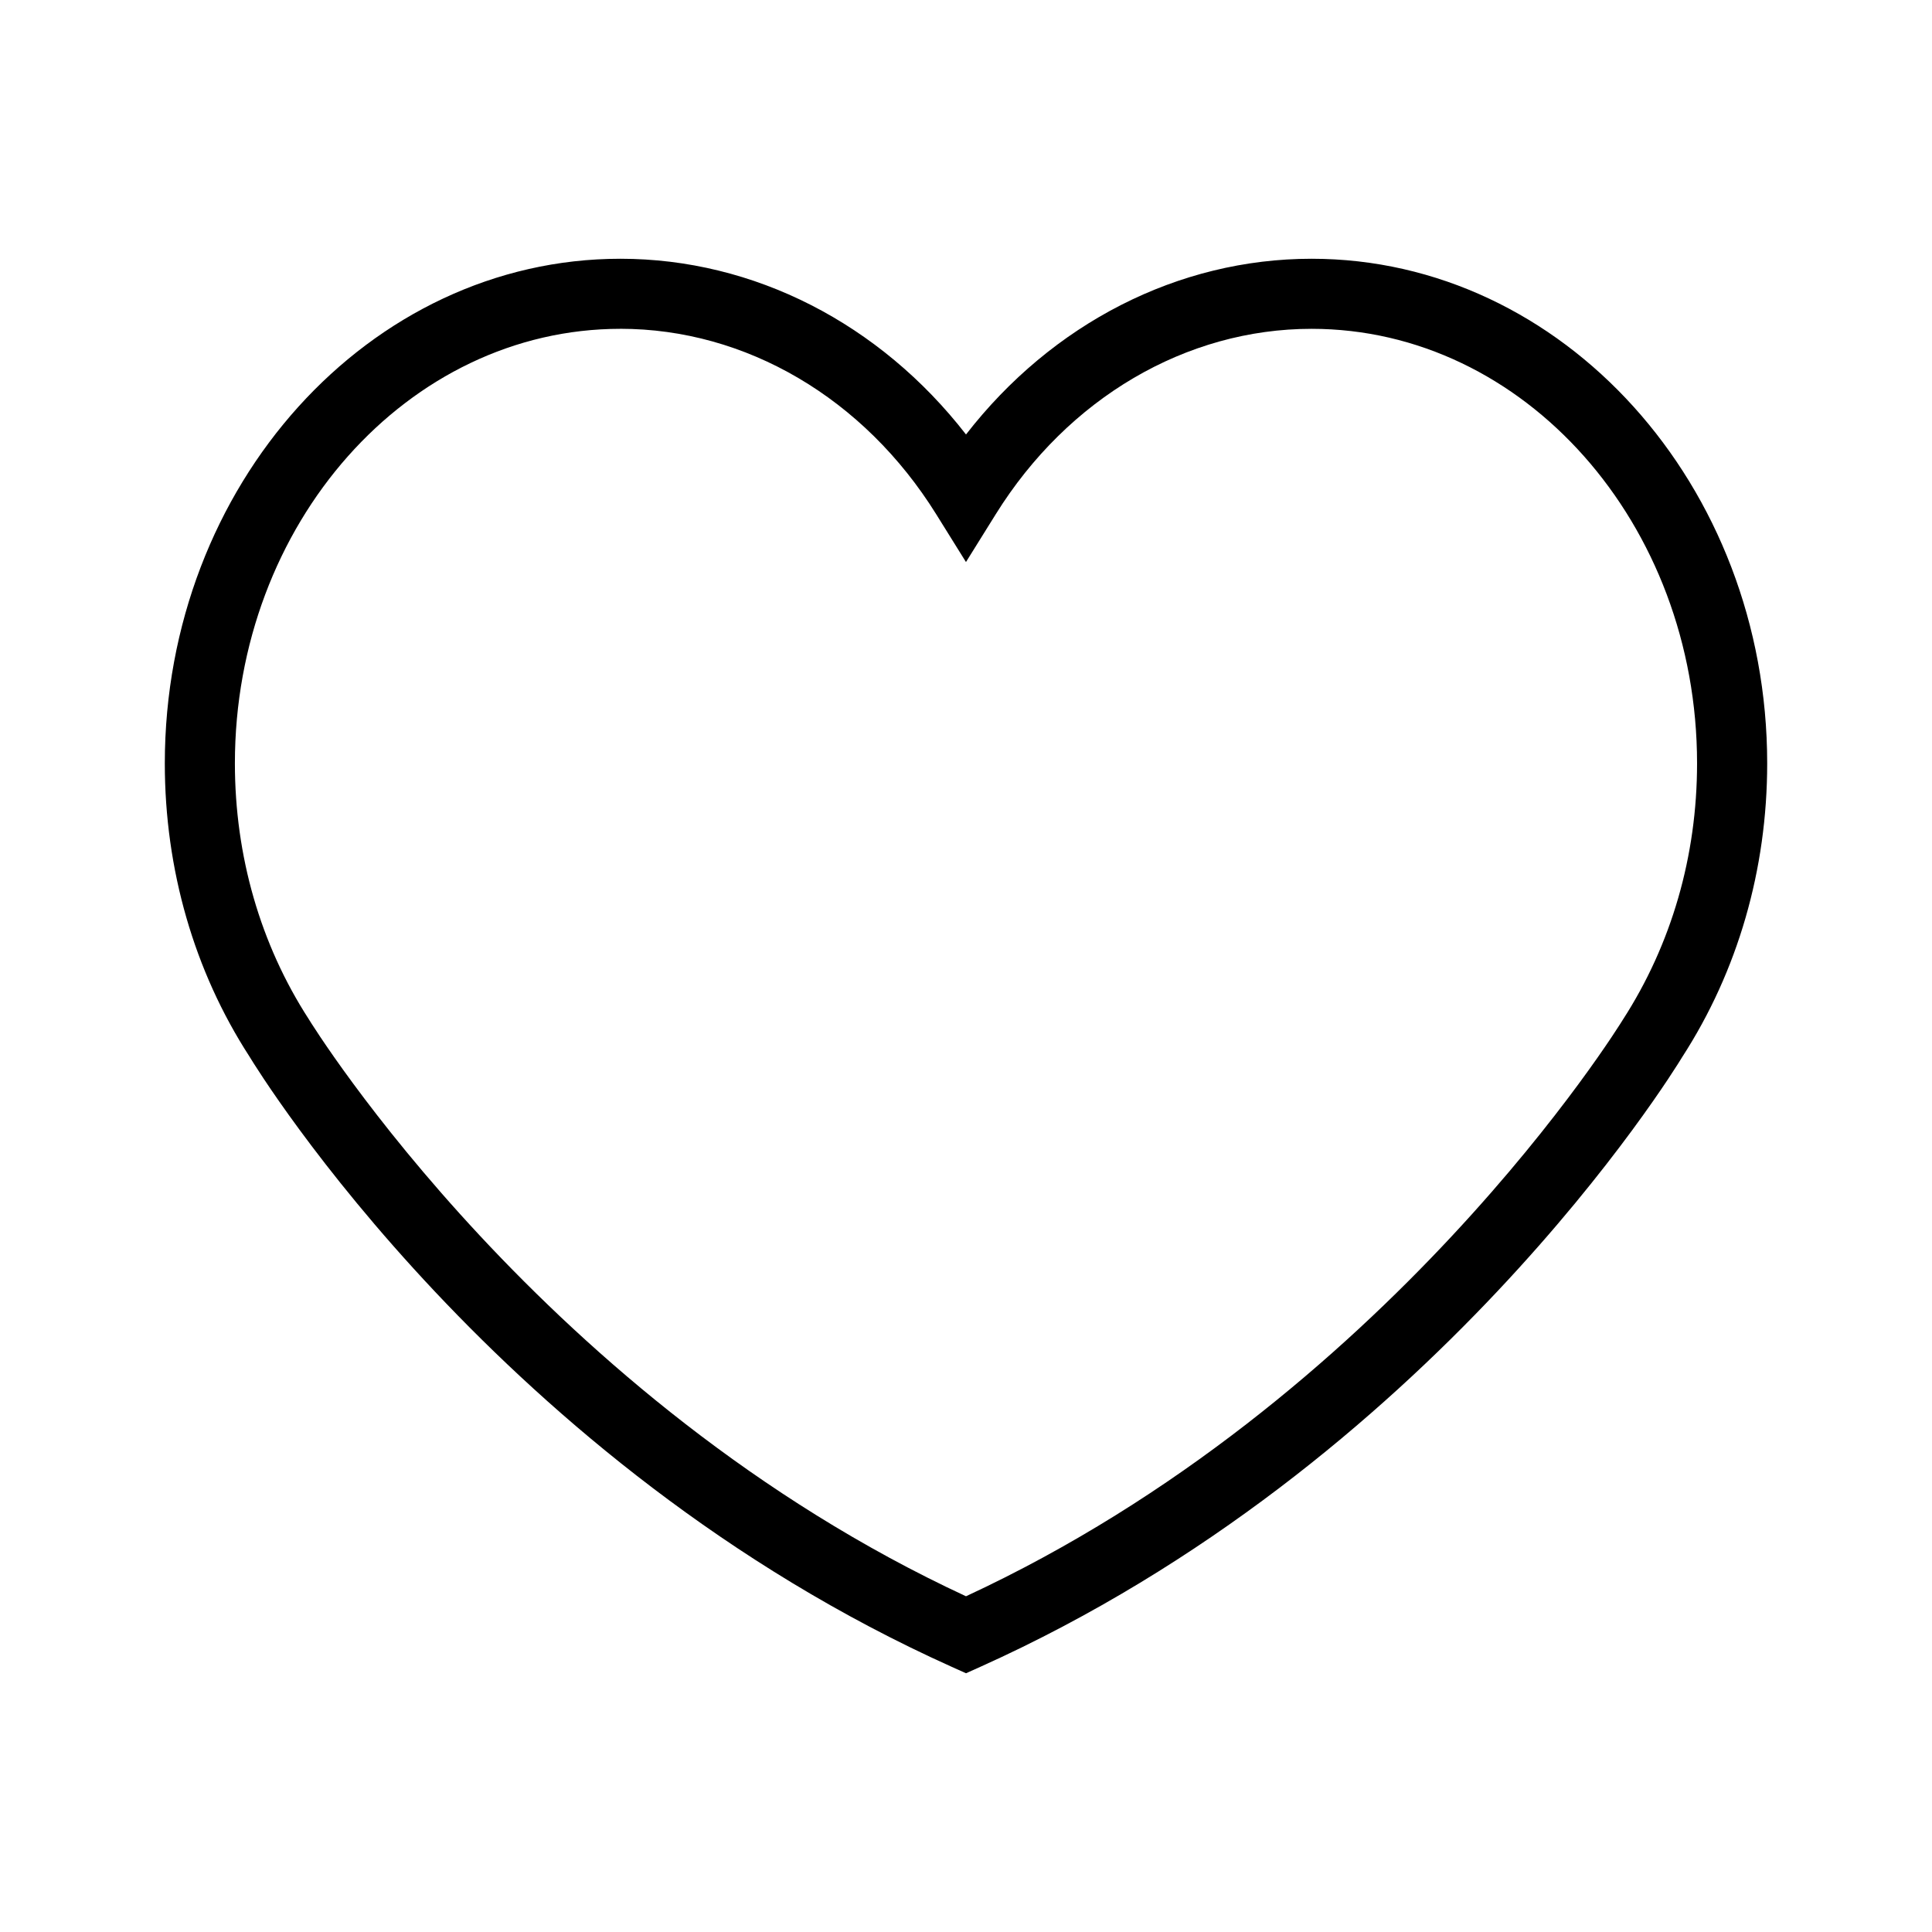 <?xml version="1.0" encoding="UTF-8"?>
<!-- The Best Svg Icon site in the world: iconSvg.co, Visit us! https://iconsvg.co -->
<svg fill="#000000" width="800px" height="800px" version="1.1" viewBox="144 144 512 512" xmlns="http://www.w3.org/2000/svg">
 <path d="m400 587.43-3.812-1.715c-119.66-53.809-183.48-157.43-186.14-161.82-14.586-22.555-22.371-49.453-22.371-77.582 0-73.746 54.164-133.74 120.74-133.74 35.395 0 68.766 17.176 91.586 46.57 22.812-29.398 56.191-46.57 91.582-46.57 66.578 0 120.74 59.992 120.74 133.74 0 28.113-7.785 55.02-22.516 77.809-2.519 4.168-66.348 107.8-186 161.6zm-91.59-356.29c-56.332 0-102.16 51.664-102.16 115.16 0 24.535 6.758 47.957 19.539 67.727 0.75 1.242 62.391 101.12 174.21 153 112.01-51.977 173.45-151.76 174.06-152.77 12.93-20.012 19.68-43.434 19.68-67.957 0-63.5-45.828-115.16-102.16-115.16-33.262 0-64.555 18.367-83.699 49.141l-7.887 12.664-7.891-12.672c-19.145-30.766-50.434-49.141-83.699-49.141z"/>
</svg>
